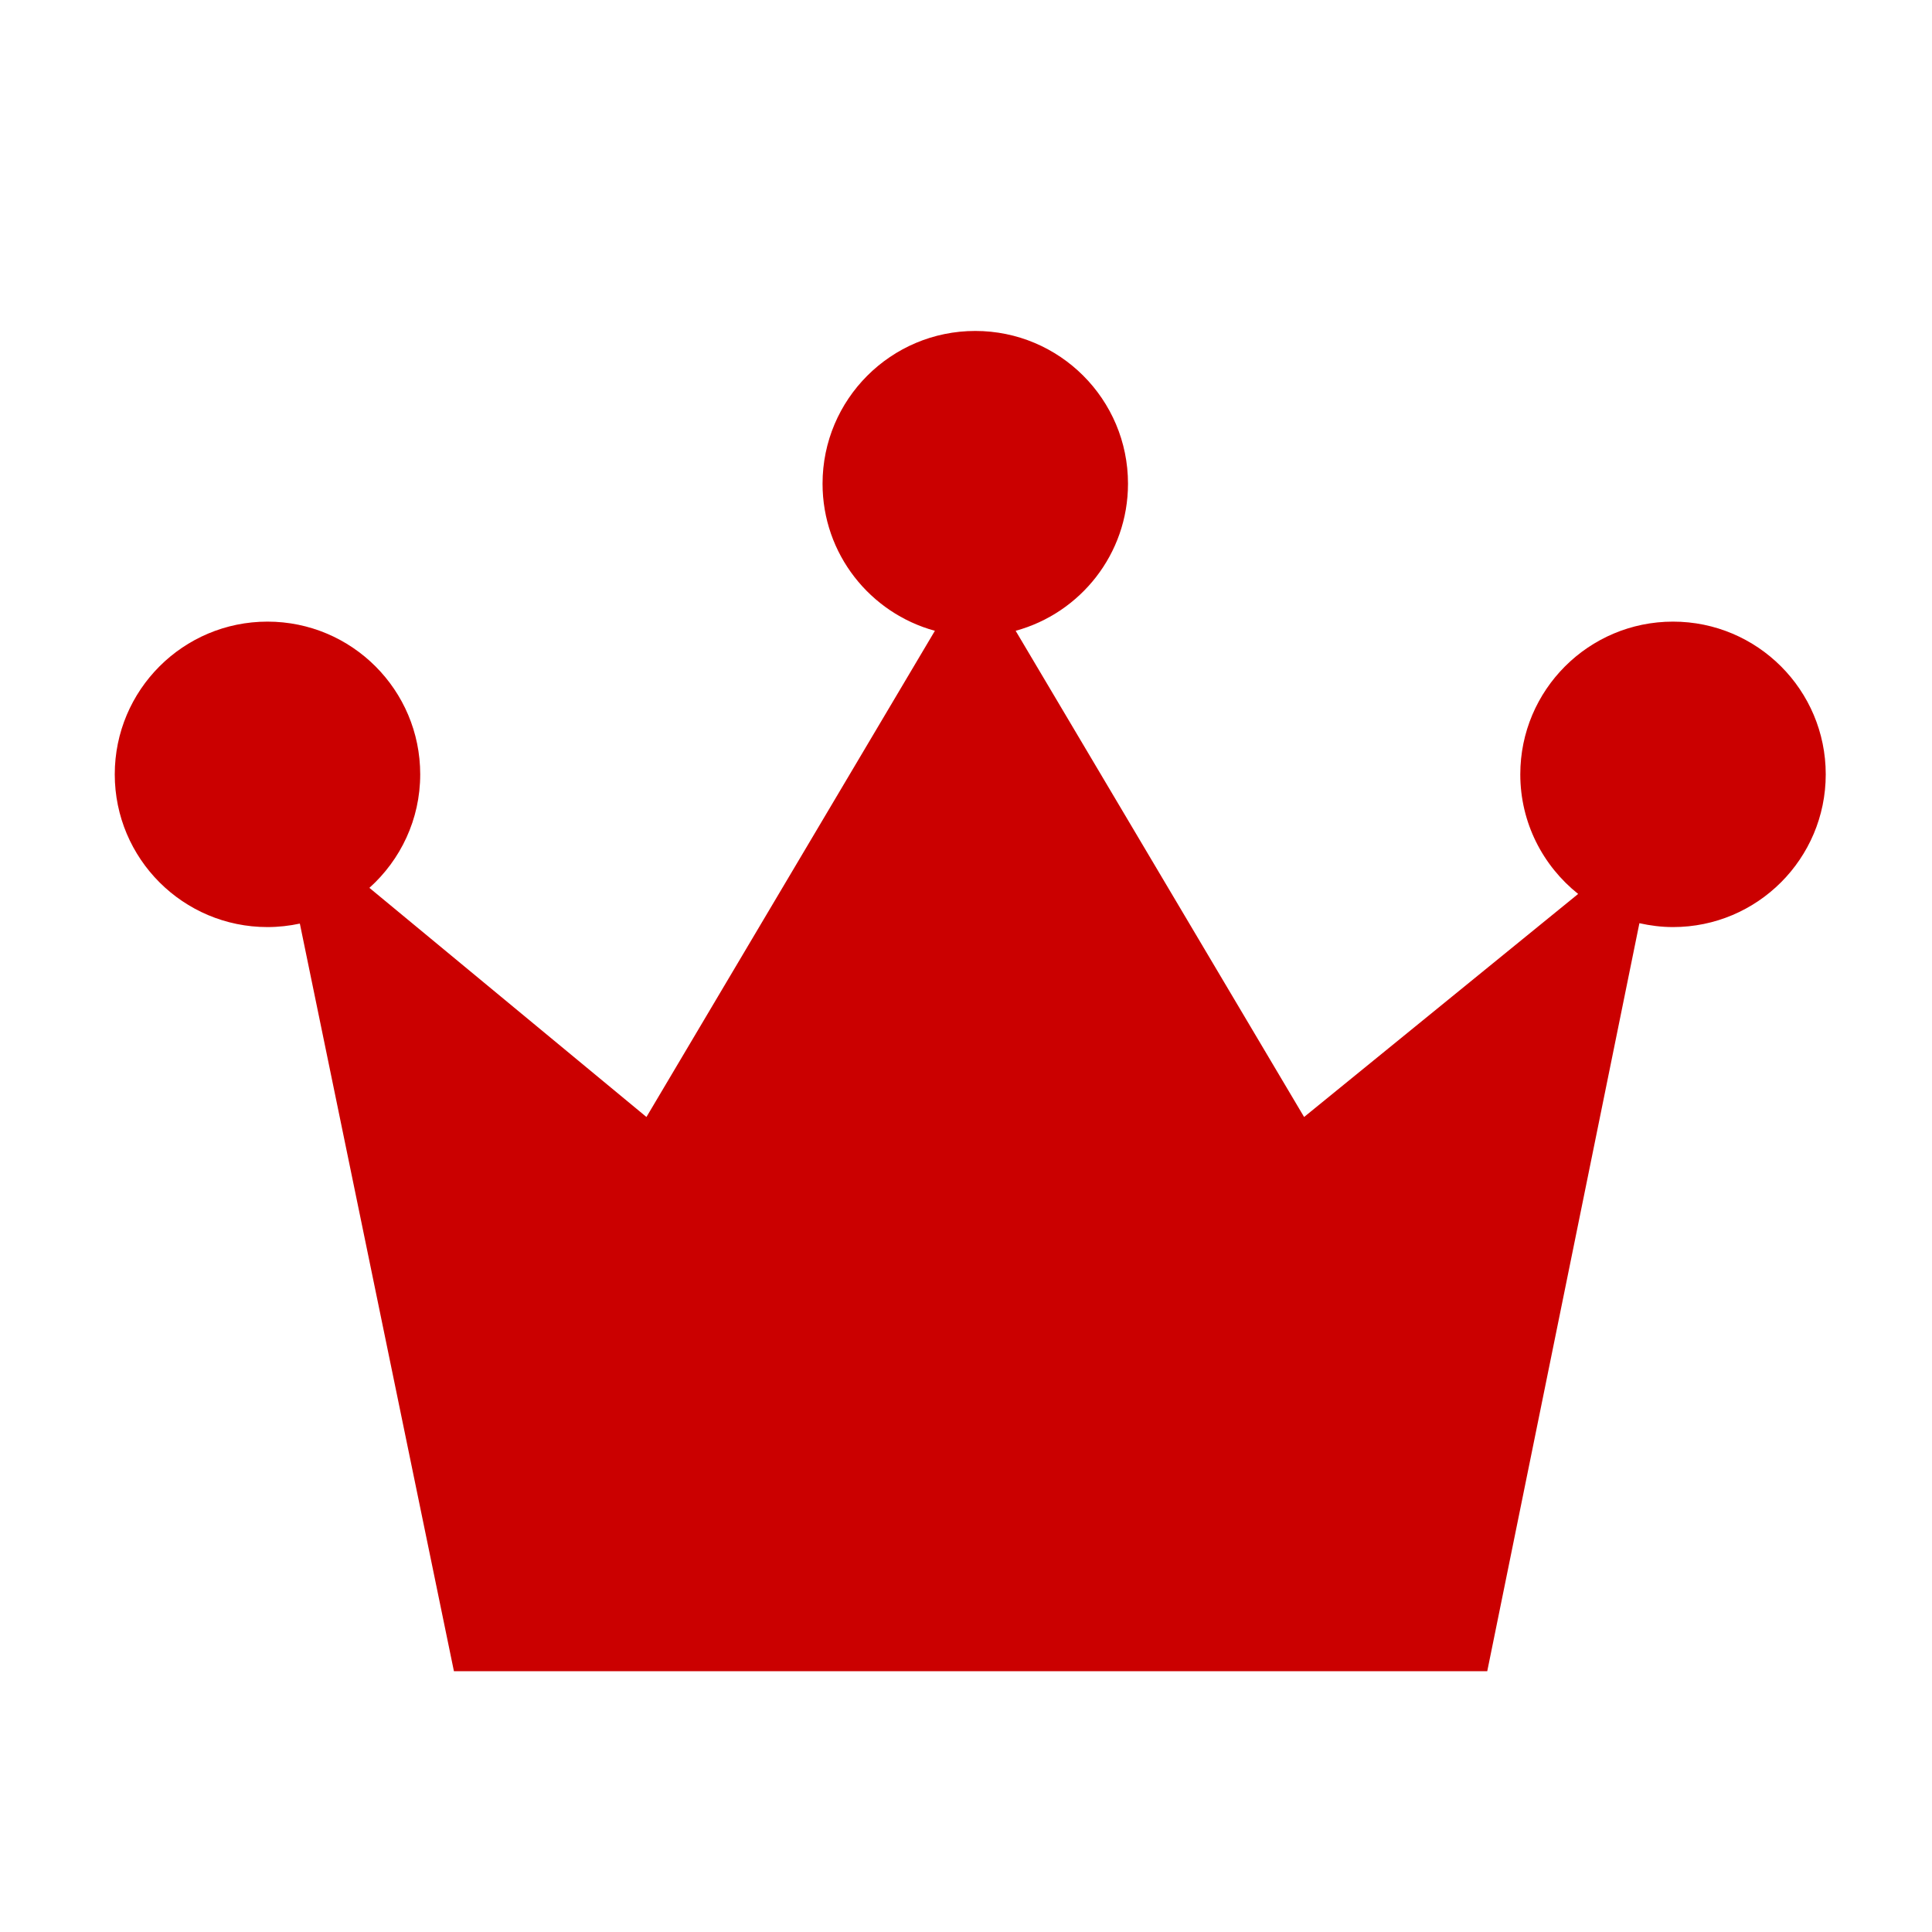 <?xml version="1.0" encoding="utf-8"?>
<!-- Generator: Adobe Illustrator 27.2.0, SVG Export Plug-In . SVG Version: 6.00 Build 0)  -->
<svg version="1.1" id="Vrstva_1" xmlns="http://www.w3.org/2000/svg" xmlns:xlink="http://www.w3.org/1999/xlink" x="0px"
     y="0px"
     viewBox="0 0 200 200" style="enable-background:new 0 0 200 200;" xml:space="preserve">
<style type="text/css">
	.st0{fill:#CB0000;}
</style>
    <path class="st0" d="M173.19,64.35c-8.73,0-15.81,7.08-15.81,15.81c0,5.02,2.35,9.48,5.99,12.38L135,115.63l-29.86-50.33
	c6.7-1.83,11.63-7.95,11.63-15.23c0-8.73-7.08-15.81-15.81-15.81s-15.81,7.08-15.81,15.81c0,7.28,4.93,13.4,11.63,15.23
	l-29.86,50.33L38.24,91.91c3.22-2.89,5.26-7.08,5.26-11.75c0-8.73-7.08-15.81-15.81-15.81c-8.73,0-15.81,7.08-15.81,15.81
	s7.08,15.81,15.81,15.81c1.15,0,2.27-0.13,3.35-0.36L46.99,173h106.97l15.75-77.43c1.12,0.25,2.29,0.4,3.48,0.4
	c8.73,0,15.81-7.08,15.81-15.81S181.92,64.35,173.19,64.35z"/>
</svg>
